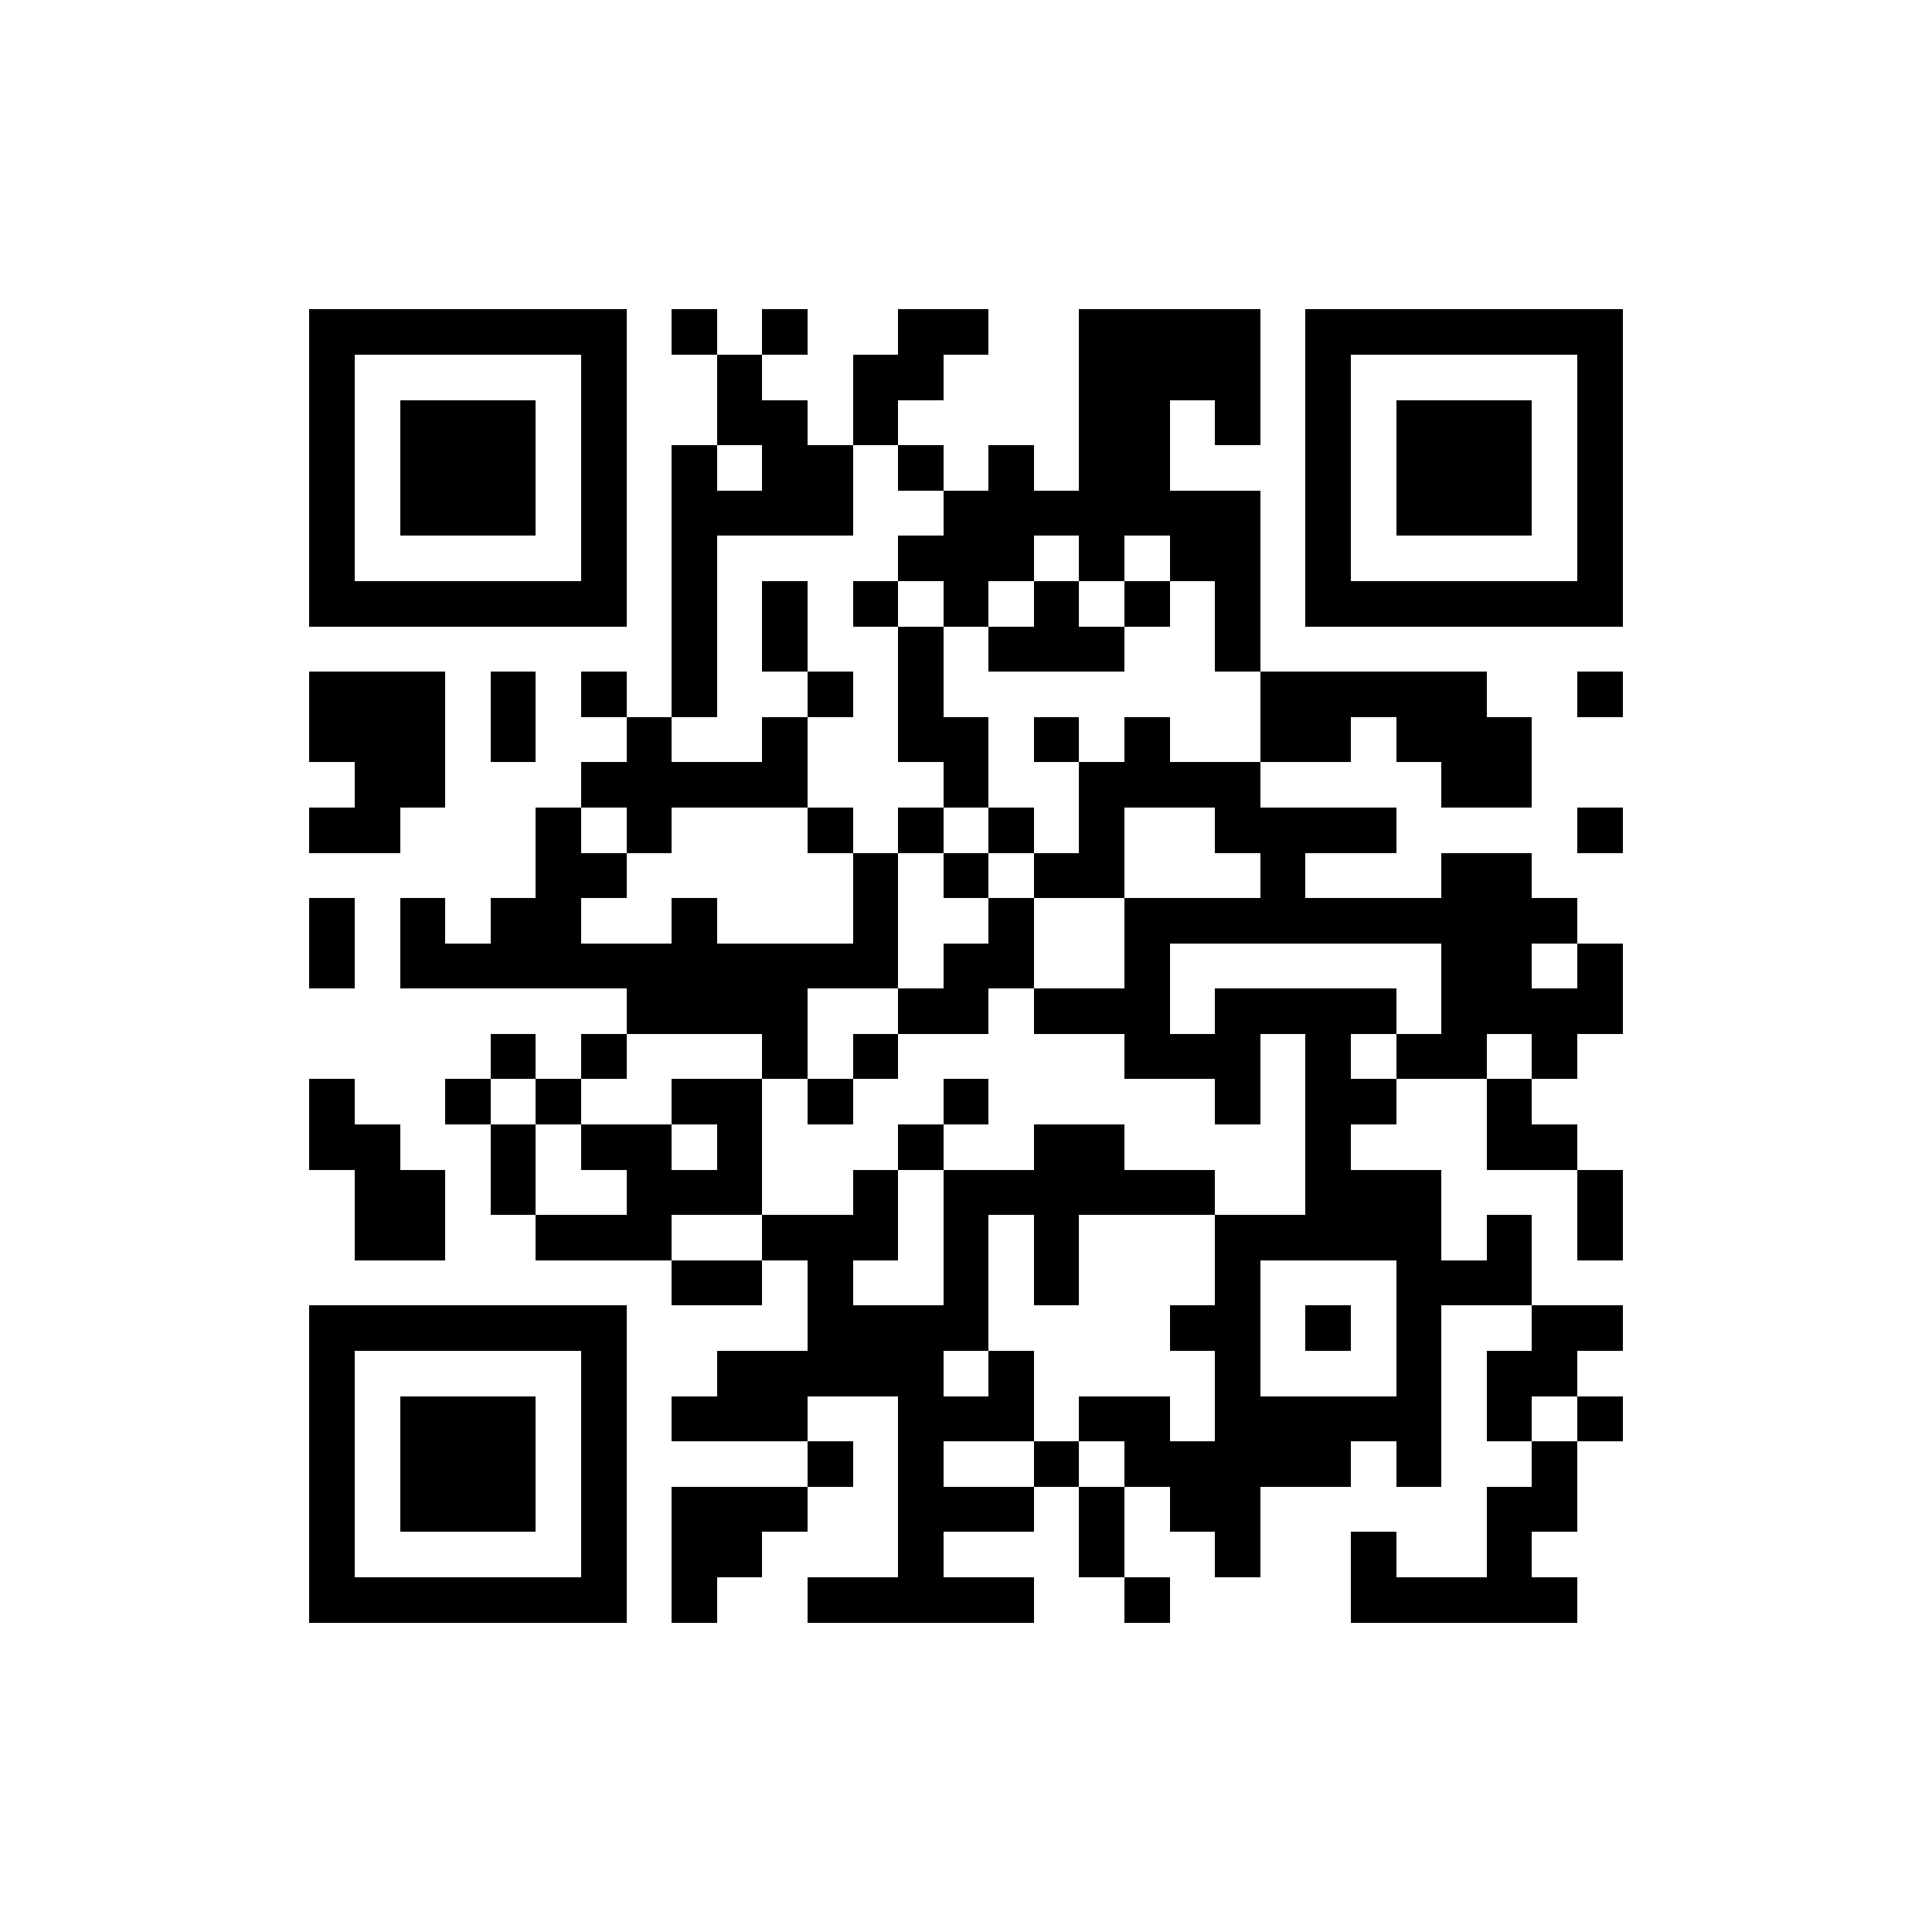 <svg viewBox="0 0 256 256" width="256" height="256" shape-rendering="crispEdges" xmlns="http://www.w3.org/2000/svg" version="1.1"><path fill="#fff" d="M0,0V256H256V0H0Z"/><path transform="matrix(6,0,0,6,41,41)" d="M5,17H4v-1h1V17L5,17zM24,2v3h3V2H24zM8,26v3h1v-1h1v-1h1v-1H8zM28,14h1v2h-1v1h-1v-1h-1v1h-2v-1h1v-2h-6v2h1v-1h4v1h-1v1h1v1h-1v1h2v2h1v-1h1v2h-2v4h-1v-1h-1v1h-2v2h-1v-1h-1v-1h-1v-1h-1v-1h2v1h1v-2h-1v-1h1v-2h2v-4h-1v2h-1v-1h-2v-1h-2v-1h2v-2h3v-1h-1v-1h-2v2h-2v-1h1v-2h1V9h1v1h2v1h3v1h-2v1h3v-1h2v1h1V14h-1v1h1V14L28,14zM24,21h-3v3h3V21L24,21zM11,0h-1v1h1V0L11,0zM3,17v1h1v-1H3L3,17zM28,12h1v-1h-1V12L28,12zM28,9h1V8h-1V9L28,9zM8,0v1h1V0H8L8,0zM12,26v-1h-1v1H12L12,26zM6,8v1h1V8H6L6,8zM13,2h1V1h1V0h-2v1h-1v2h1V2L13,2zM1,21h2v-2H2v-1H1v-1H0v2h1V21zM2,12v-1h1V8H0v2h1v1H0v1H2L2,12zM29,0v7h-7V0H29L29,0zM28,1h-5v5h5V1L28,1zM2,24v3h3v-3H2zM1,13H0v2h1V13zM5,5V2H2v3H5zM17,27v1h1v-2h-1V27L17,27zM4,10h1V8H4V10zM0,7V0h7v7H0zM1,6h5V1H1V6L1,6zM27,26h-1v2h-2v-1h-1v2h5v-1h-1v-1h1v-2h-1V26L27,26zM26,23v2h1v-1h1v-1h1v-1h-2v1H26L26,23zM19,29v-1h-1v1H19L19,29zM7,22v7H0v-7H7zM6,23H1v5h5V23L6,23zM28,21h1v-2h-1V21L28,21zM29,25v-1h-1v1H29L29,25zM26,19h2v-1h-1v-1h-1V19zM11,11v1h1v-1H11L11,11zM15,11v1h1v-1H15L15,11zM16,9v1h1V9H16L16,9zM5,18H4v2h1V18L5,18zM15,14h-1v1h-1v1h2v-1h1v-2h-1V14L15,14zM15,17h-1v1h1V17L15,17zM21,10h2V9h1v1h1v1h2V9h-1V8h-5V10L21,10zM10,20v-3H8v1h1v1H8v-1H6v1h1v1H5v1h3v-1H10zM13,5v1h1v1h1V6h1V5h1v1h1V5h1v1h1v2h1V4h-2V2h1v1h1V0h-4v4h-1V3h-1v1h-1v1H13L13,5zM7,12h1v-1h3V9h-1v1H8V9H7v1H6v1h1V12L7,12zM13,18v1h1v-1H13L13,18zM7,16H6v1h1V16L7,16zM9,8V5h3V3h-1V2h-1V1H9v2h1v1H9V3H8v6h1V8L9,8zM6,18v-1H5v1H6L6,18zM14,4V3h-1v1H14L14,4zM8,21v1h2v-1H8L8,21zM19,7V6h-1v1H19L19,7zM12,6v1h1V6H12L12,6zM16,25v1h1v-1H16L16,25zM10,16v1h1v-2h2v-3h-1v2H9v-1H8v1H6v-1h1v-1H6v-1H5v2H4v1H3v-1H2v2h5v1H10zM11,6h-1v2h1V6L11,6zM12,8h-1v1h1V8L12,8zM16,8h2V7h-1V6h-1v1h-1v1H16L16,8zM14,11h-1v1h1V11L14,11zM12,17h1v-1h-1V17L12,17zM22,23h1v-1h-1V23L22,23zM12,18v-1h-1v1H12L12,18zM14,13h1v-1h-1V13L14,13zM15,9h-1V7h-1v3h1v1h1V9zM14,26v-1h2v-2h-1v1h-1v-1h1v-3h1v2h1v-2h3v-1h-2v-1h-2v1h-2v3h-2v-1h1v-2h-1v1h-2v1h1v2H9v1H8v1h3v-1h2v4h-2v1h5v-1h-2v-1h2v-1H14L14,26z"/></svg>